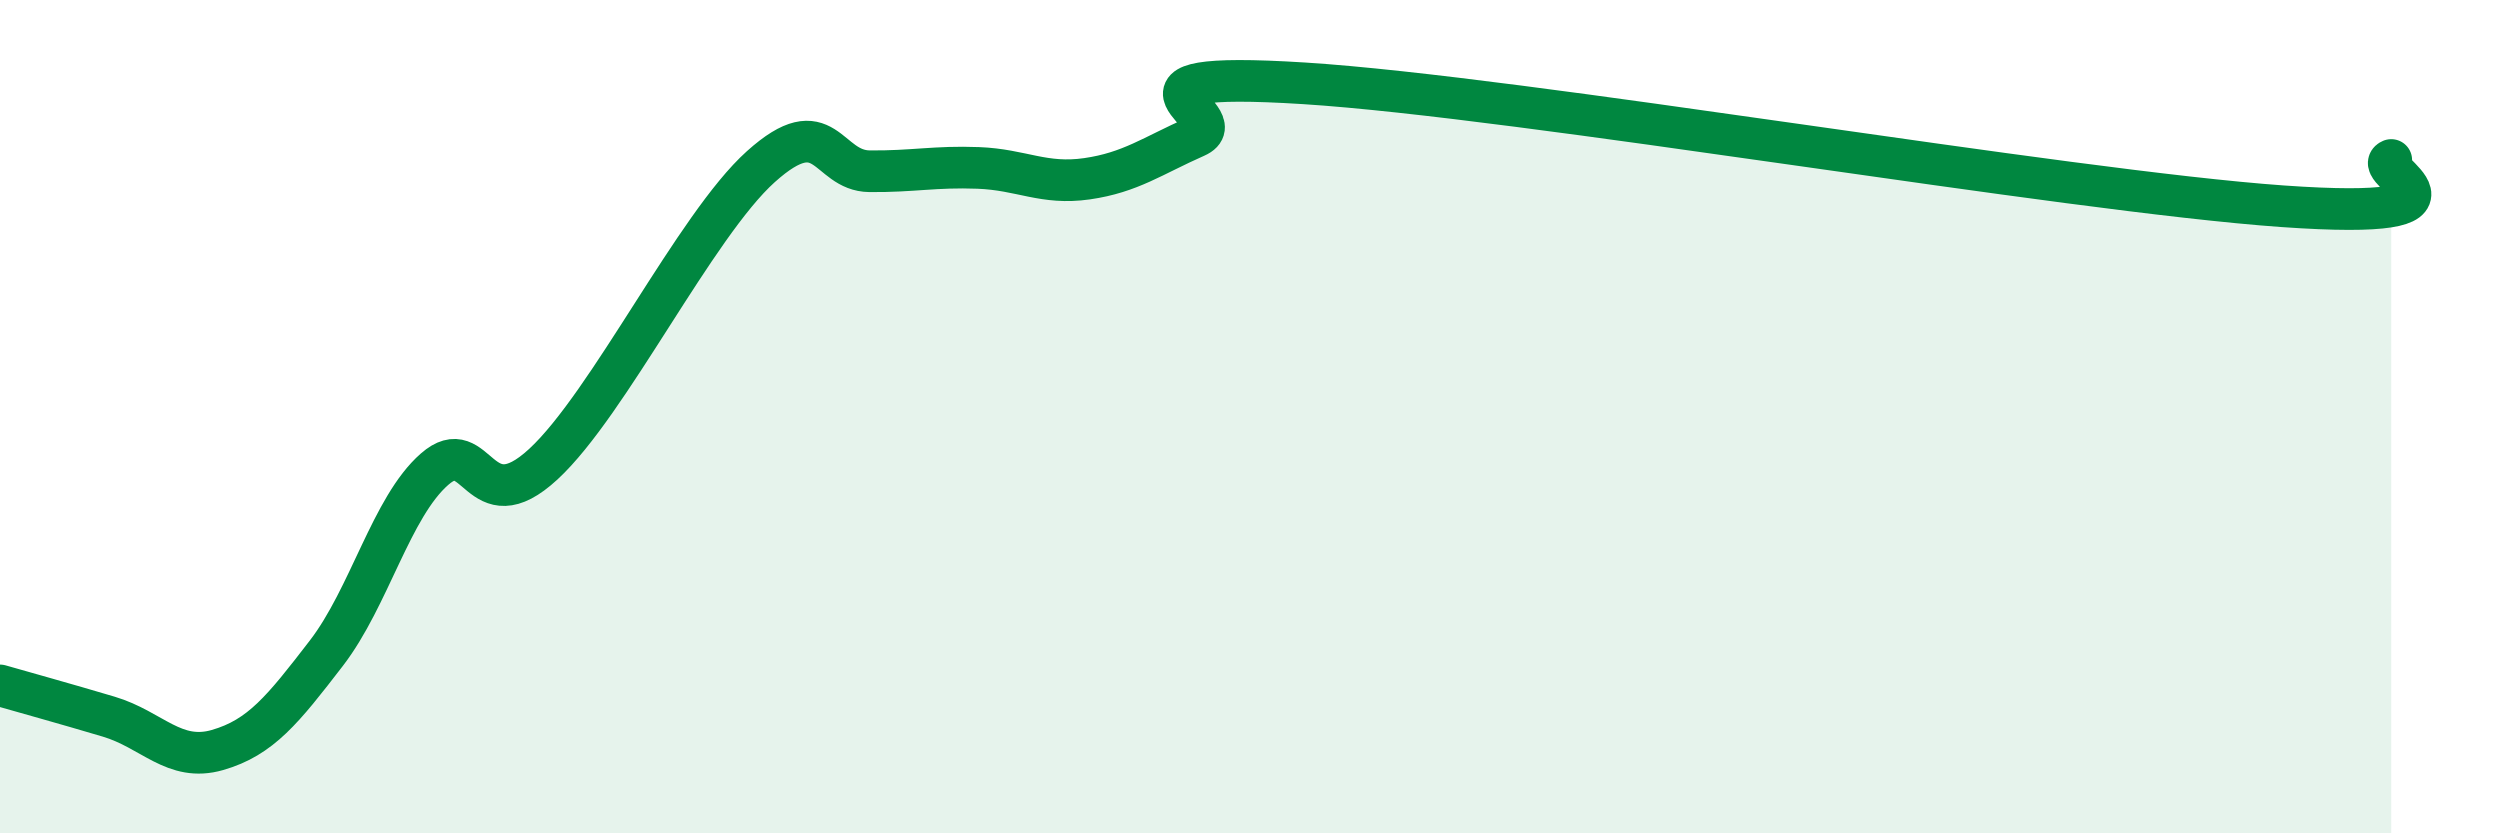 
    <svg width="60" height="20" viewBox="0 0 60 20" xmlns="http://www.w3.org/2000/svg">
      <path
        d="M 0,16.45 C 0.52,16.6 1.57,16.89 2.61,17.2 C 3.65,17.51 4.18,18.3 5.22,18 C 6.26,17.7 6.79,17.03 7.83,15.68 C 8.87,14.33 9.39,12.17 10.43,11.26 C 11.47,10.35 11.47,12.59 13.04,11.14 C 14.61,9.69 16.69,5.41 18.26,4 C 19.83,2.59 19.83,4.1 20.87,4.11 C 21.91,4.12 22.44,3.99 23.48,4.03 C 24.52,4.07 25.05,4.44 26.09,4.29 C 27.13,4.14 27.66,3.74 28.7,3.28 C 29.74,2.82 26.08,1.67 31.3,2 C 36.52,2.33 49.56,4.58 54.78,4.95 C 60,5.32 56.87,4.06 57.39,3.84L57.39 20L0 20Z"
        fill="#008740"
        opacity="0.1"
        stroke-linecap="round"
        stroke-linejoin="round"
      />
      <path
        d="M 0,16.45 C 0.52,16.6 1.57,16.89 2.61,17.2 C 3.65,17.51 4.18,18.3 5.22,18 C 6.26,17.7 6.79,17.03 7.83,15.68 C 8.87,14.33 9.39,12.17 10.43,11.26 C 11.47,10.35 11.47,12.59 13.04,11.14 C 14.61,9.69 16.69,5.41 18.26,4 C 19.83,2.59 19.83,4.1 20.87,4.11 C 21.91,4.12 22.44,3.99 23.48,4.03 C 24.52,4.07 25.05,4.44 26.09,4.29 C 27.13,4.14 27.66,3.74 28.7,3.28 C 29.74,2.82 26.08,1.67 31.3,2 C 36.52,2.33 49.56,4.58 54.78,4.95 C 60,5.32 56.87,4.06 57.39,3.84"
        stroke="#008740"
        stroke-width="1"
        fill="none"
        stroke-linecap="round"
        stroke-linejoin="round"
      />
    </svg>
  